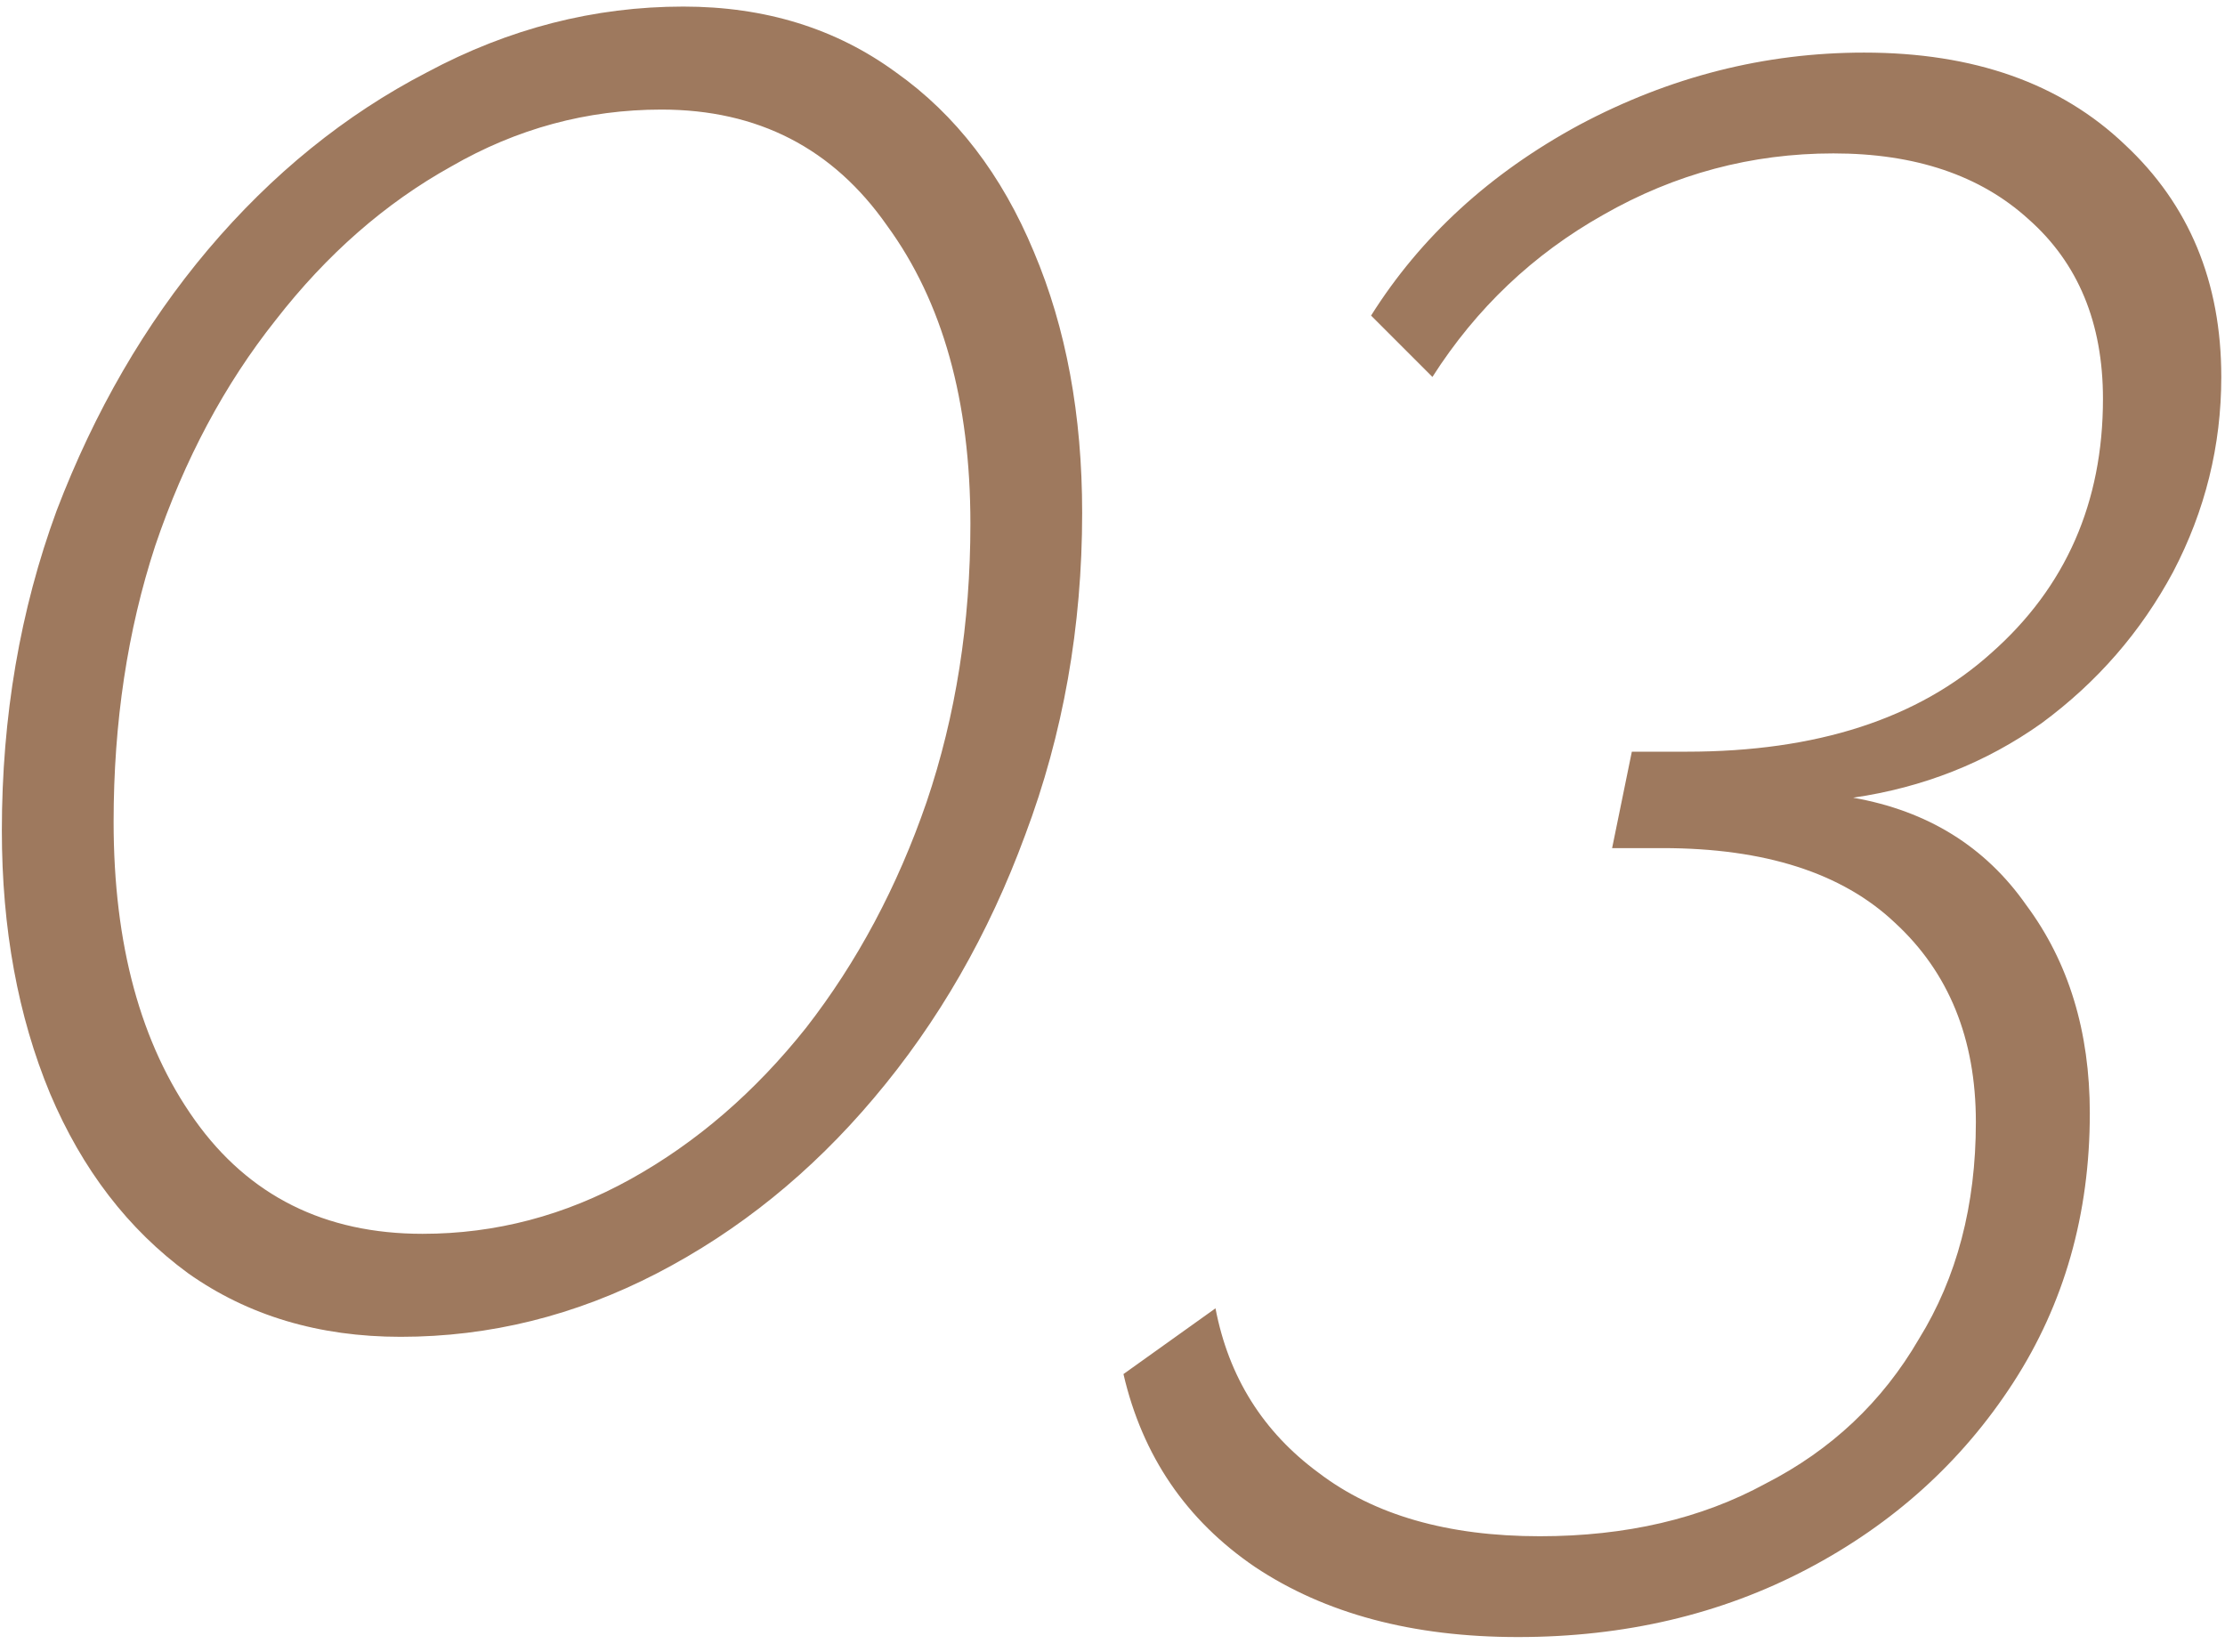 <?xml version="1.0" encoding="UTF-8"?> <svg xmlns="http://www.w3.org/2000/svg" width="132" height="98" viewBox="0 0 132 98" fill="none"> <path d="M23.77 79.3C18.917 79.3 14.713 78.043 11.16 75.53C7.607 72.93 4.877 69.377 2.97 64.87C1.063 60.277 0.11 55.077 0.11 49.27C0.11 42.51 1.193 36.183 3.36 30.29C5.613 24.397 8.603 19.24 12.33 14.82C16.143 10.313 20.477 6.803 25.33 4.29C30.183 1.69 35.253 0.39 40.54 0.39C45.393 0.39 49.597 1.69 53.15 4.29C56.703 6.803 59.433 10.357 61.34 14.95C63.247 19.457 64.2 24.613 64.2 30.42C64.2 37.18 63.073 43.55 60.82 49.53C58.653 55.423 55.663 60.623 51.85 65.13C48.123 69.55 43.833 73.017 38.98 75.53C34.127 78.043 29.057 79.3 23.77 79.3ZM25.07 73.19C29.403 73.19 33.52 72.107 37.42 69.94C41.32 67.773 44.787 64.783 47.82 60.97C50.853 57.07 53.237 52.607 54.97 47.58C56.703 42.467 57.57 36.963 57.57 31.07C57.57 23.79 55.923 17.897 52.63 13.39C49.423 8.797 44.96 6.5 39.24 6.5C34.82 6.5 30.66 7.627 26.76 9.88C22.86 12.047 19.393 15.08 16.36 18.98C13.327 22.793 10.943 27.257 9.21 32.37C7.563 37.397 6.74 42.857 6.74 48.75C6.74 56.03 8.343 61.923 11.55 66.43C14.757 70.937 19.263 73.19 25.07 73.19ZM90.05 97.11C83.81 97.11 78.61 95.723 74.45 92.95C70.376 90.177 67.776 86.363 66.65 81.51L72.11 77.61C72.89 81.683 74.926 84.933 78.22 87.36C81.513 89.873 85.89 91.13 91.35 91.13C96.463 91.13 100.926 90.09 104.74 88.01C108.64 86.017 111.673 83.157 113.84 79.43C116.093 75.79 117.22 71.5 117.22 66.56C117.22 61.62 115.616 57.677 112.41 54.73C109.29 51.783 104.696 50.31 98.63 50.31H95.64L96.81 44.59H100.06C107.773 44.59 113.796 42.64 118.13 38.74C122.55 34.84 124.76 29.813 124.76 23.66C124.76 19.153 123.286 15.6 120.34 13C117.48 10.4 113.623 9.1 108.77 9.1C103.916 9.1 99.366 10.313 95.12 12.74C90.96 15.08 87.58 18.287 84.98 22.36L81.34 18.72C84.286 14.04 88.403 10.27 93.69 7.41C99.063 4.55 104.696 3.12 110.59 3.12C117.09 3.12 122.246 4.94 126.06 8.58C129.873 12.133 131.78 16.727 131.78 22.36C131.78 26.433 130.826 30.29 128.92 33.93C127.013 37.483 124.413 40.473 121.12 42.9C117.826 45.24 114.1 46.713 109.94 47.32C114.36 48.1 117.783 50.223 120.21 53.69C122.723 57.07 123.98 61.187 123.98 66.04C123.98 72.02 122.463 77.35 119.43 82.03C116.396 86.71 112.323 90.393 107.21 93.08C102.096 95.767 96.376 97.11 90.05 97.11Z" fill="#9E795E"></path> </svg> 